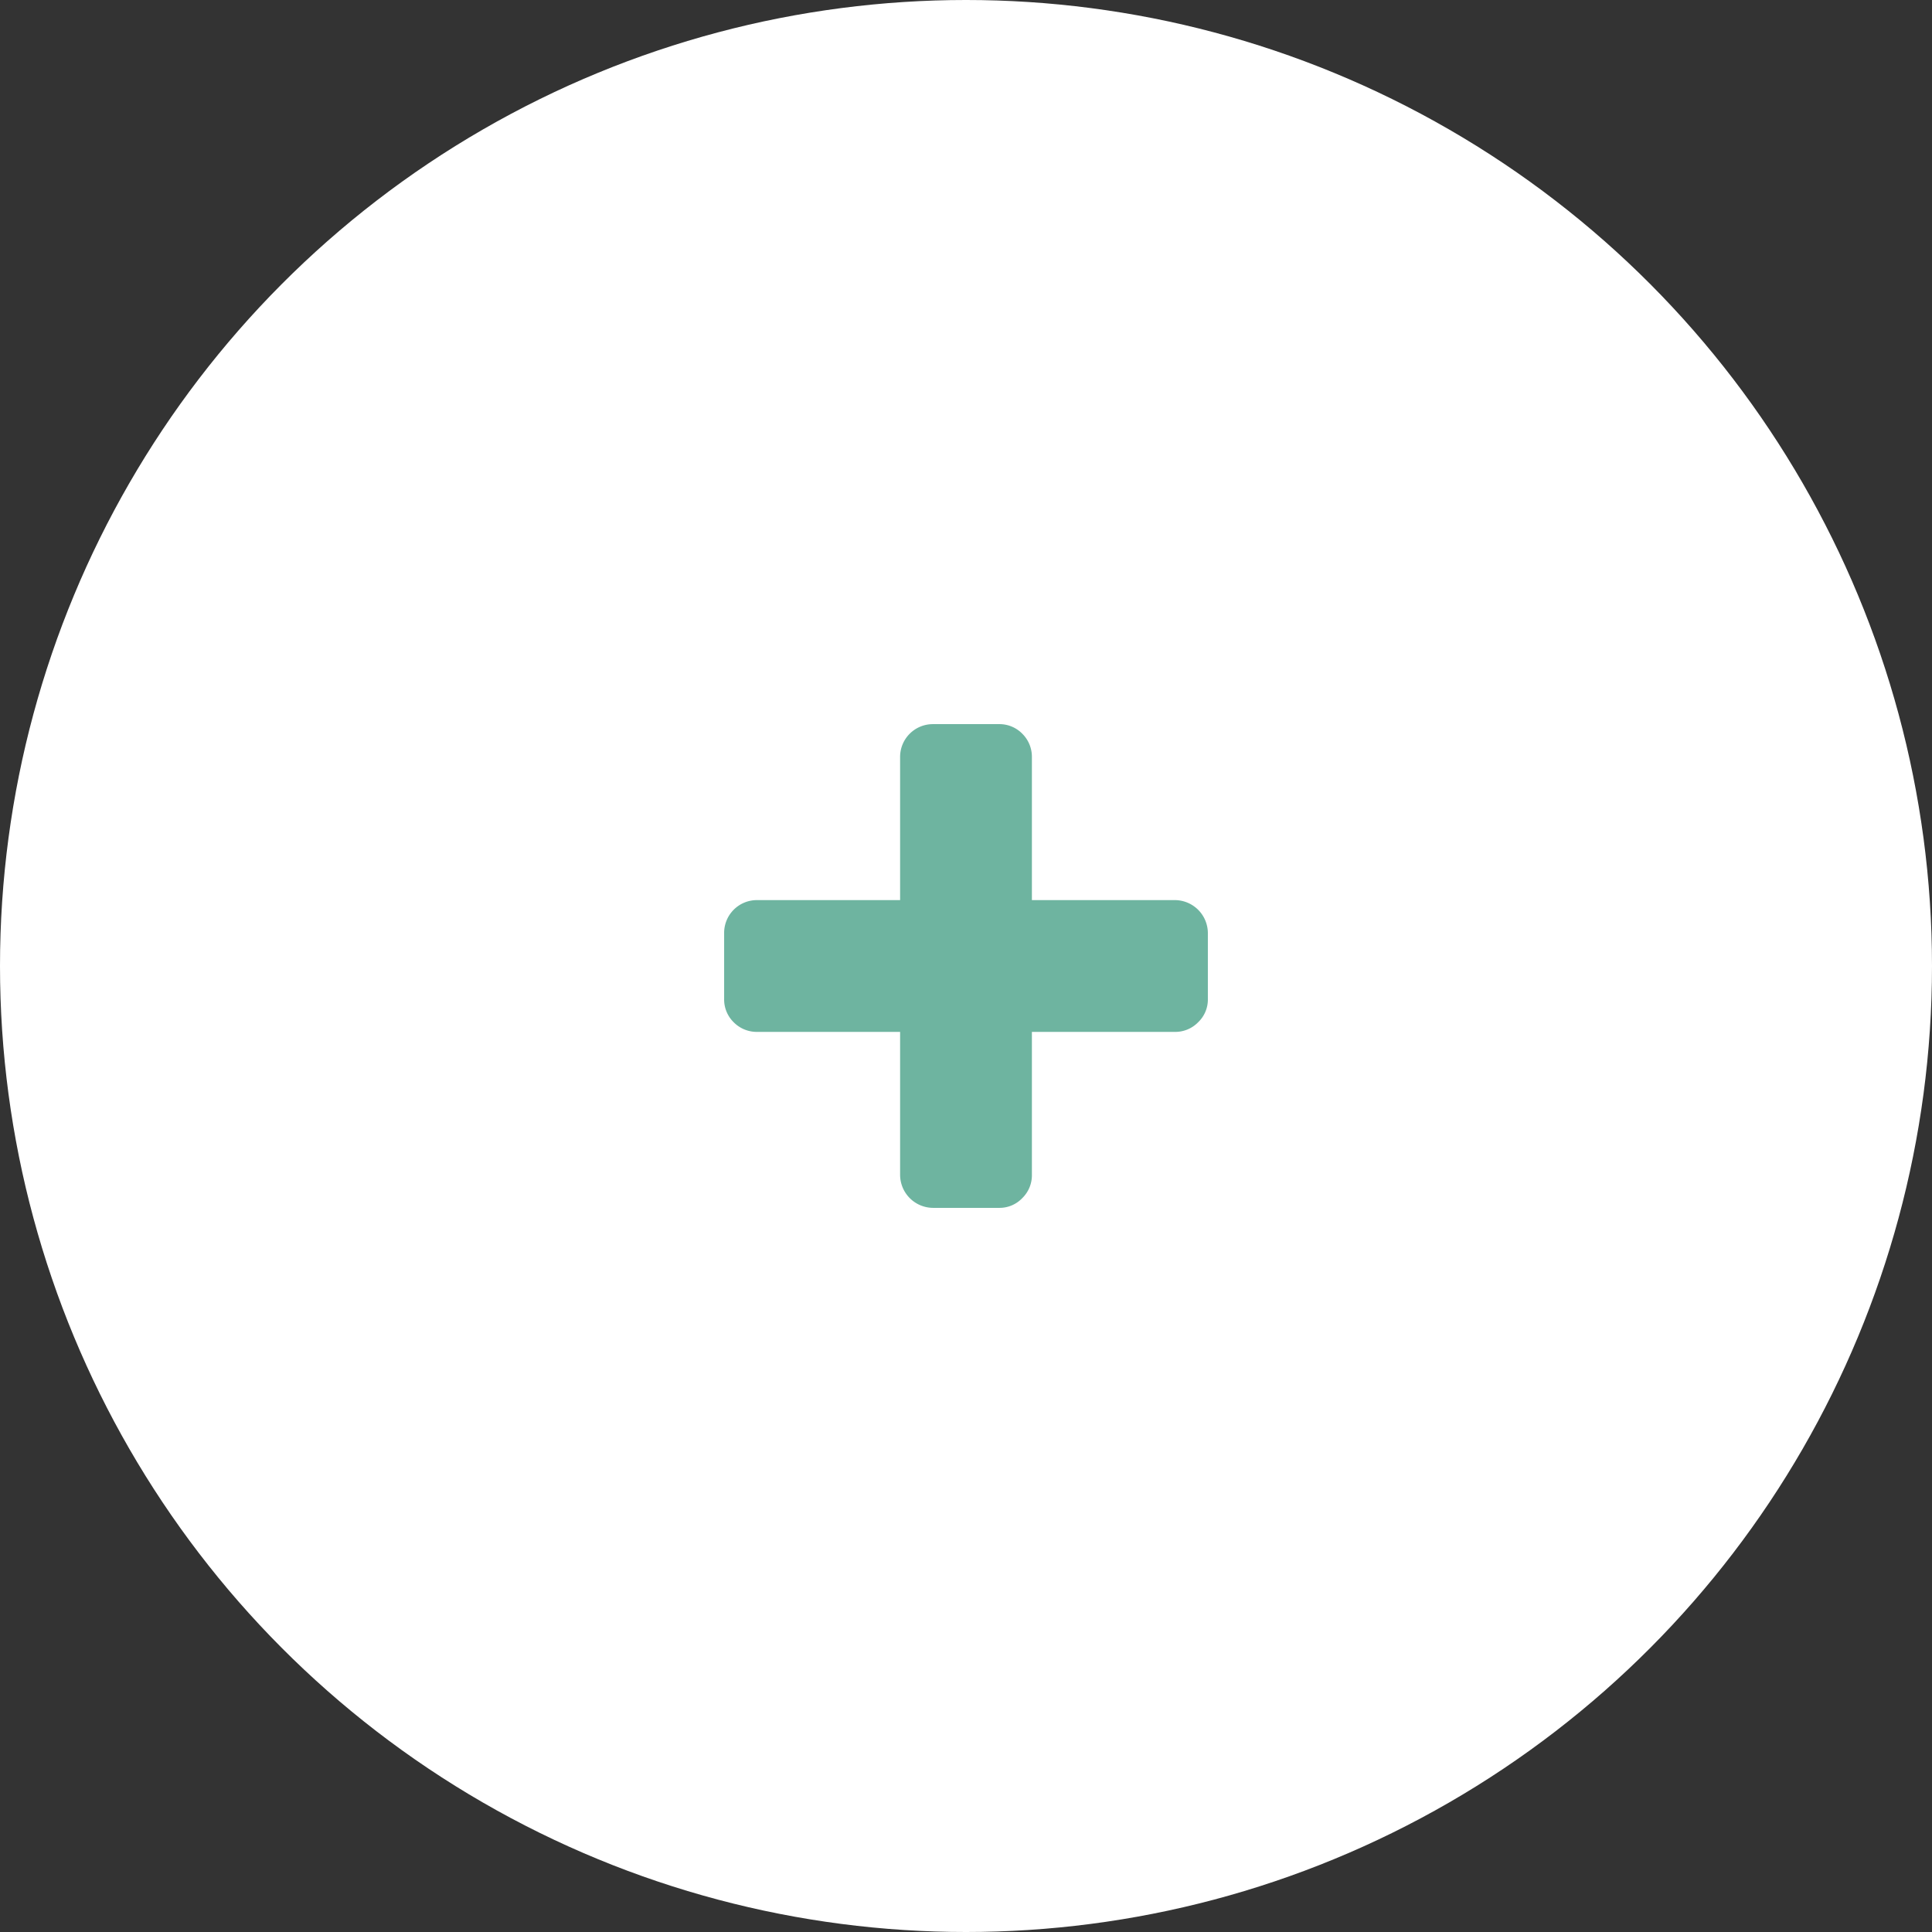<?xml version="1.0" encoding="utf-8"?><svg xmlns="http://www.w3.org/2000/svg" viewBox="0 0 106.72 106.72"><rect x="0" y="0" width="106.72" height="106.72" fill="#333333" stroke="none"/><title>Asset 2</title><circle cx="53.36" cy="53.36" r="53.36" style="fill:#fff"/><path d="M66.72,51.54v3.64a1.73,1.73,0,0,1-.54,1.29,1.76,1.76,0,0,1-1.29.53H57v7.89a1.76,1.76,0,0,1-.53,1.29,1.73,1.73,0,0,1-1.29.54H51.54a1.83,1.83,0,0,1-1.82-1.83V57h-7.9a1.79,1.79,0,0,1-1.29-.53A1.76,1.76,0,0,1,40,55.18V51.54a1.81,1.81,0,0,1,1.82-1.82h7.9v-7.9A1.81,1.81,0,0,1,51.54,40h3.64a1.76,1.76,0,0,1,1.29.53A1.79,1.79,0,0,1,57,41.82v7.9h7.89a1.83,1.83,0,0,1,1.83,1.82Z" style="fill:#6eb4a0"/></svg>